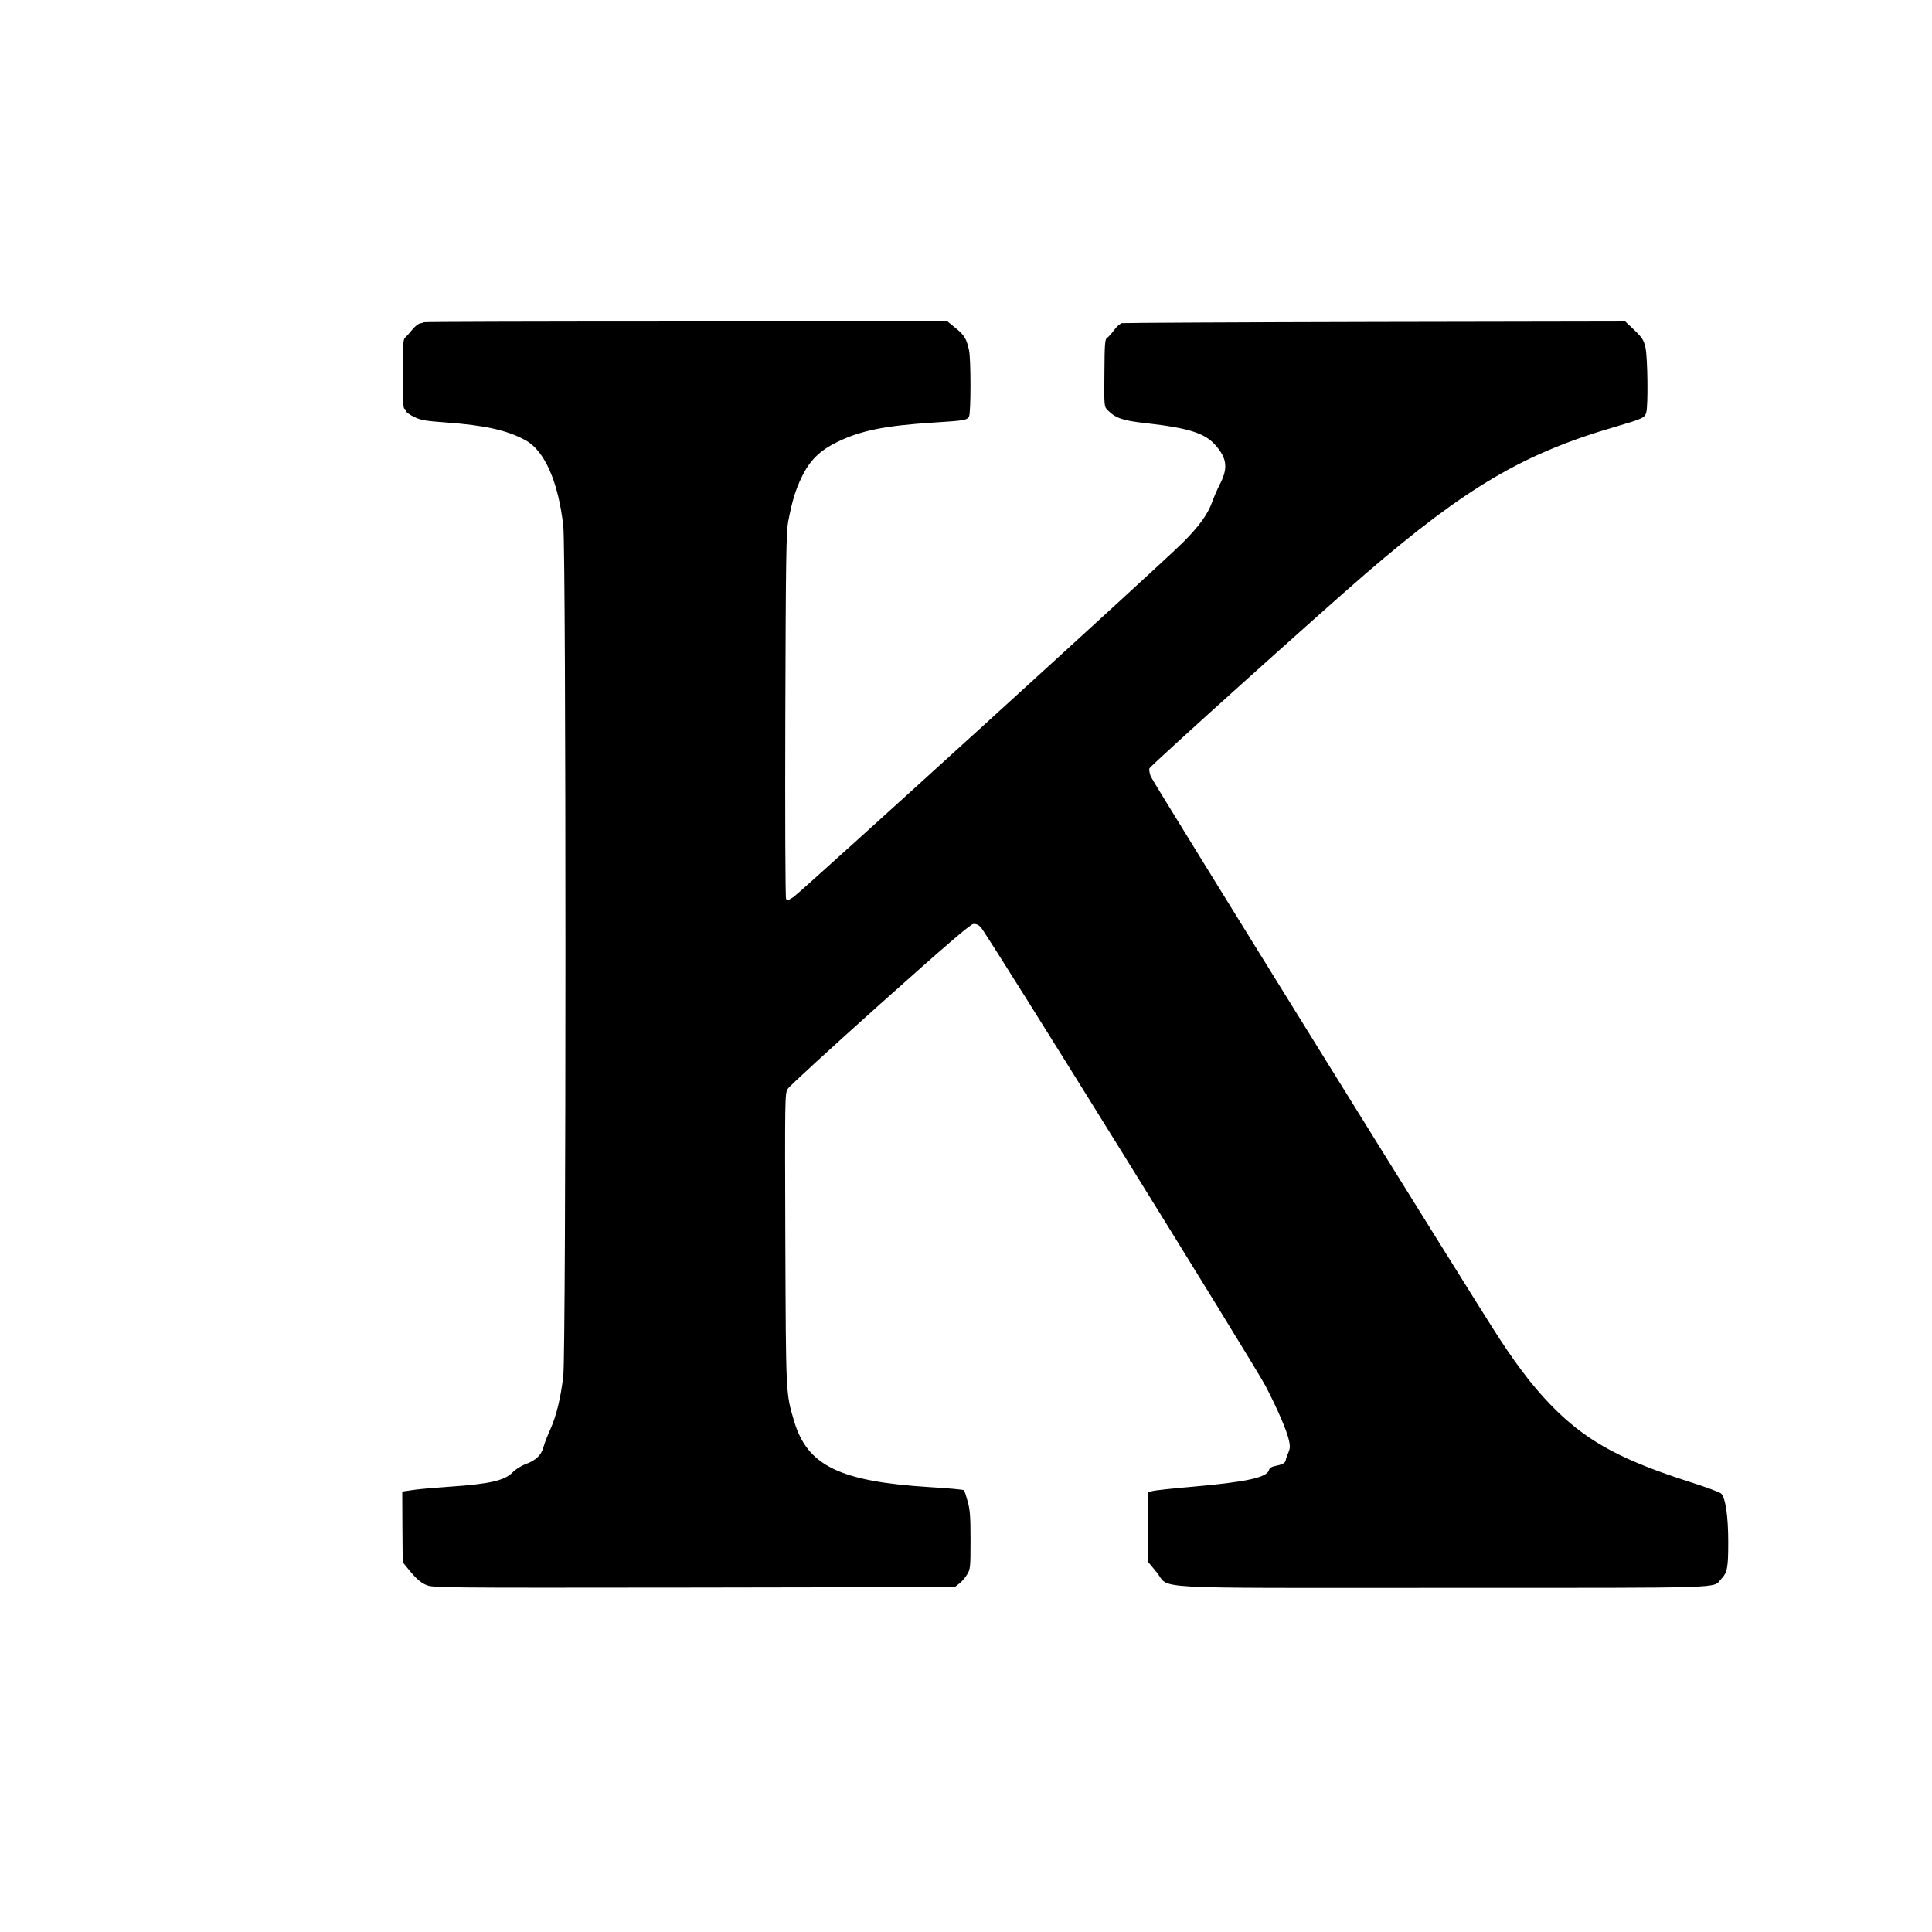 <?xml version="1.0" standalone="no"?>
<!DOCTYPE svg PUBLIC "-//W3C//DTD SVG 20010904//EN"
 "http://www.w3.org/TR/2001/REC-SVG-20010904/DTD/svg10.dtd">
<svg version="1.0" xmlns="http://www.w3.org/2000/svg"
 width="1280pt" height="1280pt" viewBox="0 0 1280 1280"
 preserveAspectRatio="xMidYMid meet">
<g transform="translate(0,1280) scale(0.1,-0.1)"
fill="#000000" stroke="none">
<path d="M2809 10665 c-3 -2 -15 -6 -27 -8 -11 -2 -35 -21 -52 -43 -17 -21
-38 -44 -46 -51 -13 -9 -15 -47 -16 -239 0 -159 3 -229 11 -232 6 -2 11 -9 11
-16 0 -6 24 -24 53 -38 45 -22 73 -27 212 -37 259 -19 404 -51 527 -118 126
-69 217 -275 250 -568 19 -173 19 -5465 0 -5630 -17 -148 -46 -265 -86 -355
-19 -41 -39 -94 -45 -116 -14 -54 -50 -89 -118 -114 -30 -11 -69 -36 -86 -54
-53 -55 -153 -78 -422 -96 -88 -6 -194 -15 -235 -21 l-75 -11 1 -234 2 -234
53 -65 c38 -45 68 -71 101 -85 47 -20 57 -20 1775 -18 l1728 3 30 23 c17 13
40 40 52 60 22 35 23 48 23 227 0 156 -3 203 -19 258 -10 37 -21 71 -25 74 -4
4 -102 13 -219 20 -602 37 -818 141 -906 438 -55 186 -54 165 -58 1205 -3 936
-3 966 16 996 10 17 285 269 610 560 432 386 599 530 619 532 19 2 35 -5 49
-20 43 -45 1818 -2906 1889 -3043 82 -159 138 -290 154 -359 8 -37 7 -54 -4
-79 -8 -18 -16 -41 -18 -52 -3 -19 -22 -28 -79 -40 -16 -3 -29 -13 -32 -25
-13 -49 -152 -79 -507 -110 -129 -11 -248 -24 -263 -28 l-29 -8 0 -231 -1
-232 54 -65 c98 -118 -120 -106 1904 -106 1914 0 1779 -4 1837 57 42 45 48 73
48 247 0 170 -18 292 -47 321 -7 8 -99 42 -202 75 -444 142 -667 260 -883 468
-126 122 -243 268 -383 482 -147 223 -2294 3684 -2311 3726 -8 20 -12 44 -9
53 5 17 1130 1029 1437 1294 663 570 1044 794 1655 971 178 52 190 58 200 94
13 47 9 362 -5 427 -12 53 -21 67 -74 118 l-60 57 -1656 -3 c-911 -2 -1667 -6
-1679 -8 -12 -3 -36 -24 -52 -46 -17 -23 -37 -46 -46 -51 -14 -8 -17 -37 -18
-232 -2 -220 -2 -224 21 -247 54 -54 100 -70 257 -87 282 -32 389 -66 459
-147 76 -87 83 -152 27 -259 -16 -31 -38 -82 -49 -113 -30 -84 -85 -161 -197
-273 -132 -133 -2525 -2311 -2578 -2347 -35 -23 -42 -25 -49 -12 -5 8 -7 556
-5 1217 3 1036 6 1214 19 1283 27 139 48 208 89 293 54 113 121 178 241 236
153 74 316 106 628 126 208 13 227 16 240 40 13 24 13 381 0 440 -17 76 -30
98 -87 145 l-55 45 -1732 0 c-953 0 -1735 -2 -1737 -5z"/>
</g>
</svg>

